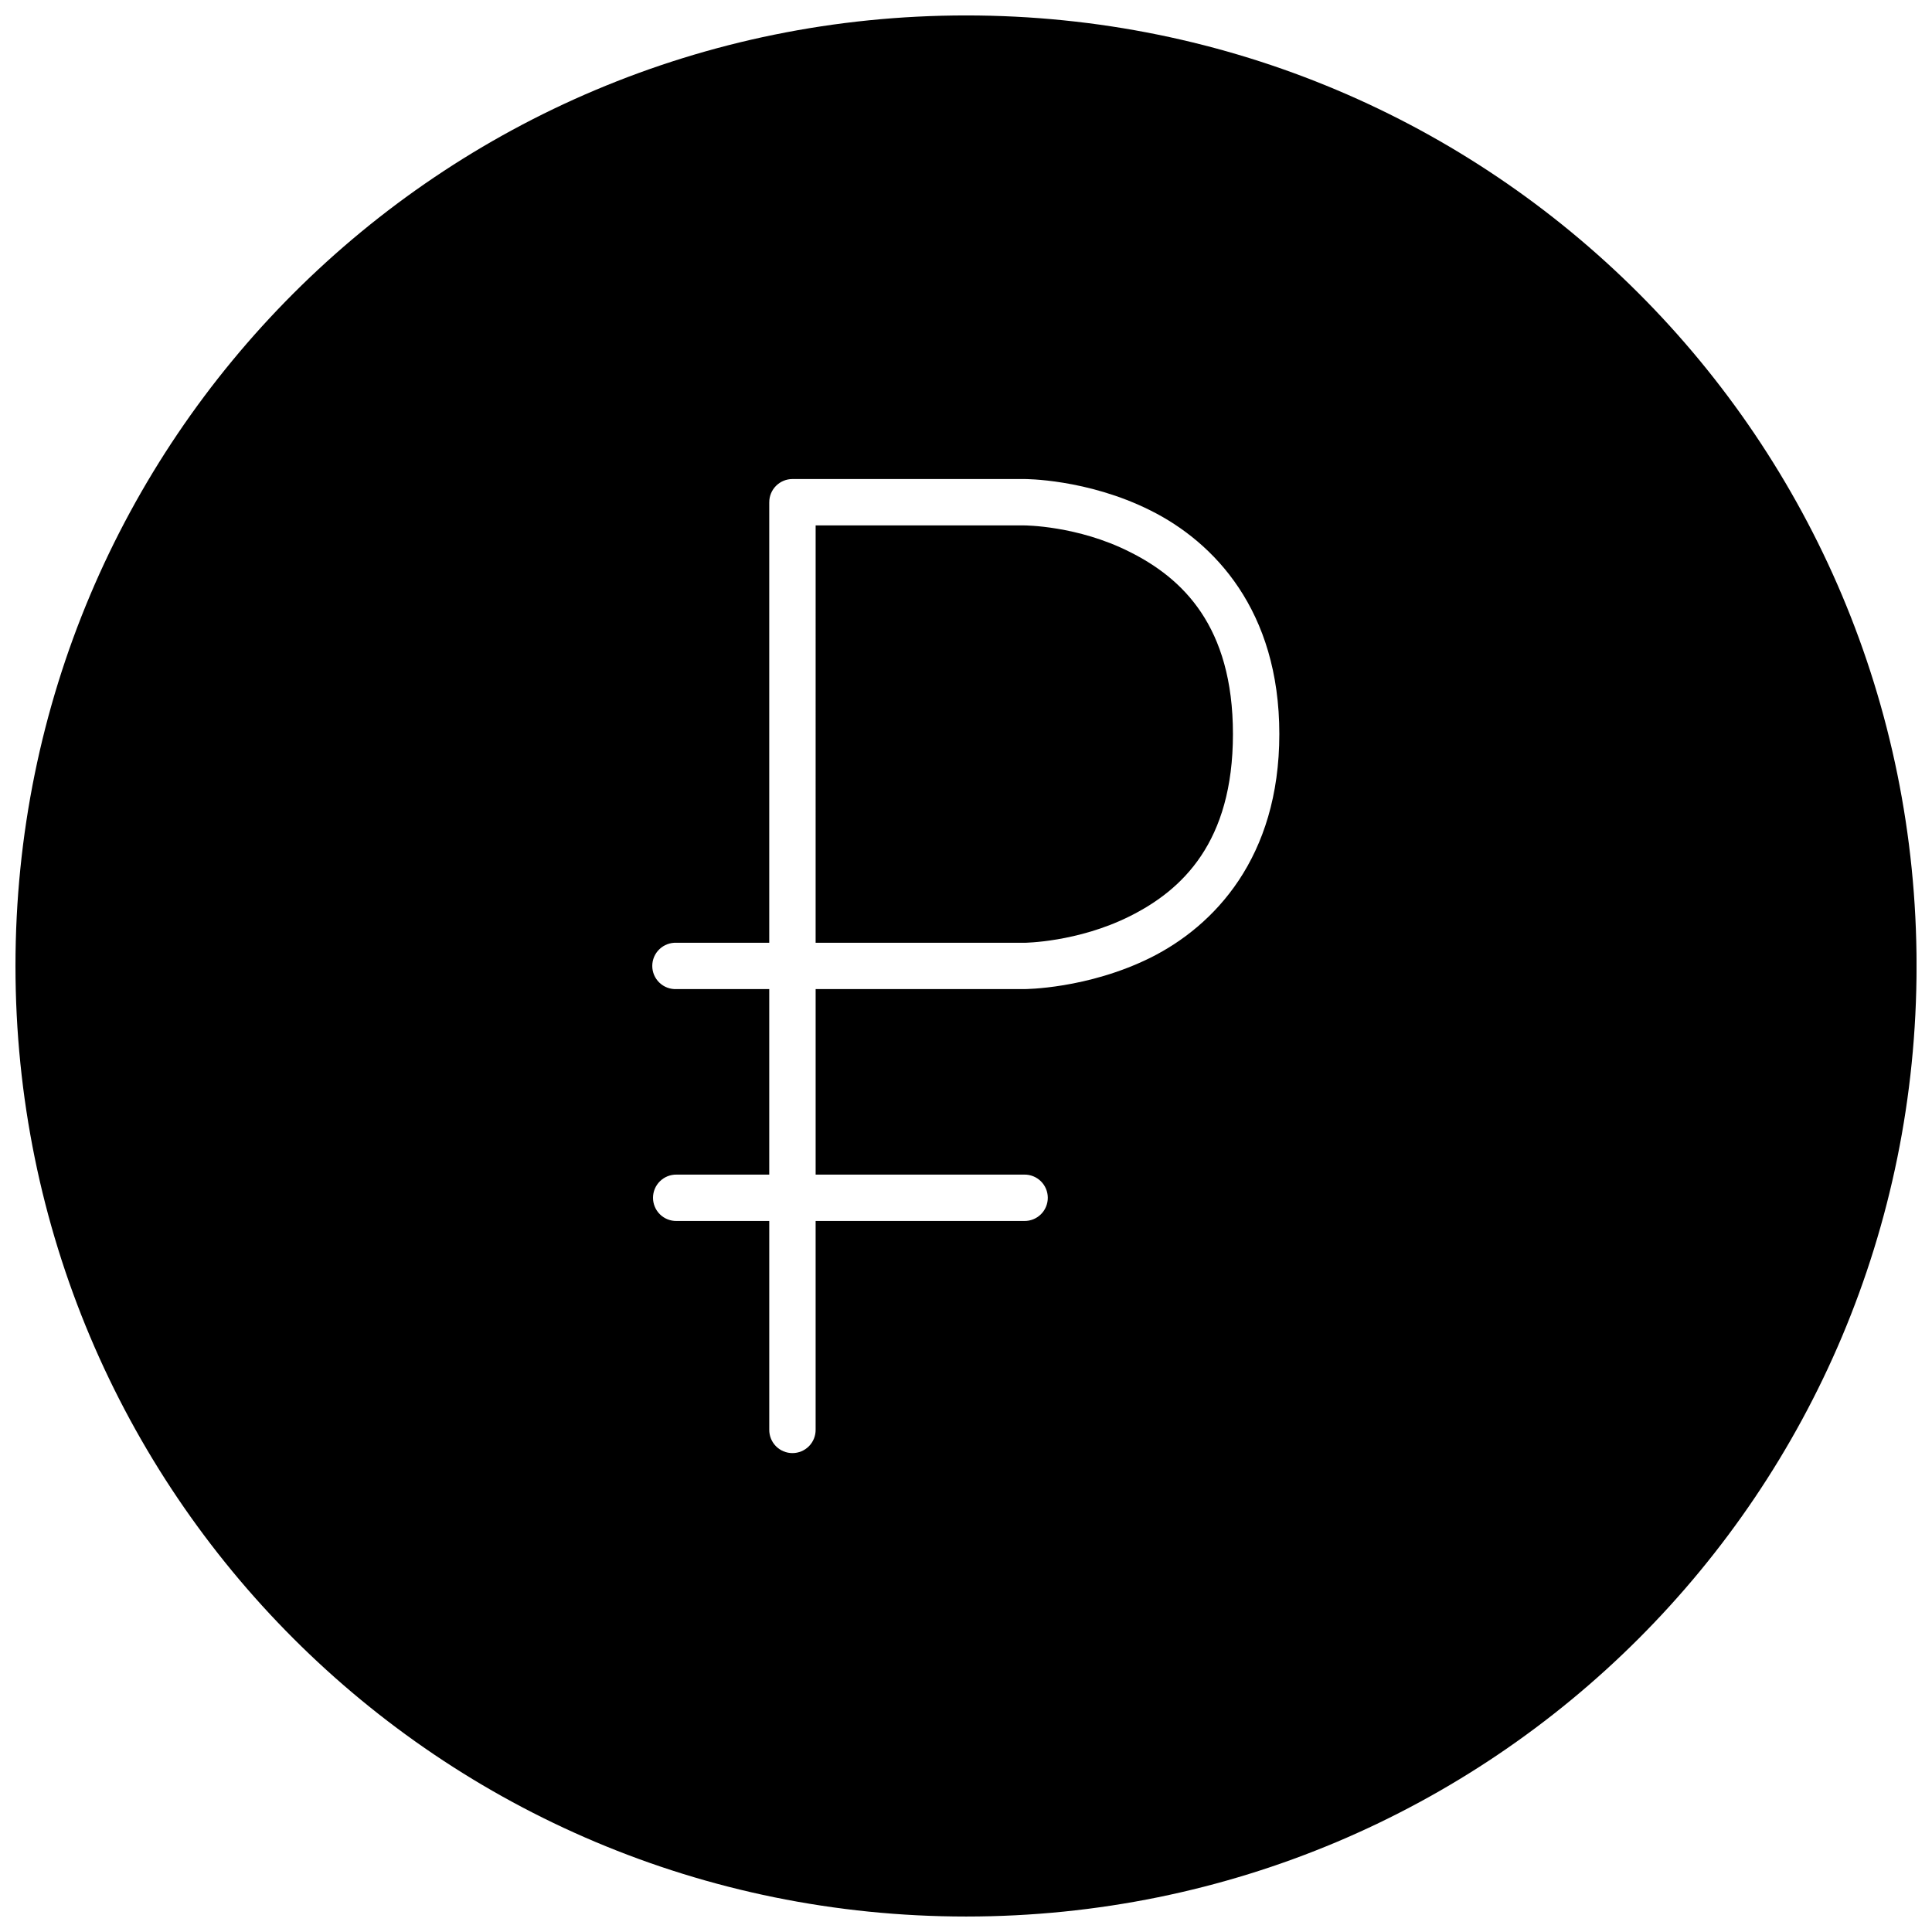 <?xml version="1.0" encoding="UTF-8"?>
<!-- Uploaded to: SVG Repo, www.svgrepo.com, Generator: SVG Repo Mixer Tools -->
<svg width="800px" height="800px" version="1.1" viewBox="144 144 512 512" xmlns="http://www.w3.org/2000/svg">
 <defs>
  <clipPath id="a">
   <path d="m148.09 148.09h503.81v503.81h-503.81z"/>
  </clipPath>
 </defs>
 <g clip-path="url(#a)">
  <path d="m400.04 148.09c-139.44 0-251.94 112.44-251.94 251.88 0 139.49 112.5 251.93 251.94 251.93 139.44 0 251.87-112.44 251.87-251.93 0-139.45-112.43-251.88-251.87-251.88zm-46.031 122.86h61.441s16.641-0.094 33.469 8.34c16.828 8.406 34.117 26.465 34.117 59.23 0 32.789-17.289 50.863-34.117 59.27-16.824 8.336-33.469 8.328-33.469 8.328h-55.297v49.164h55.297-0.004c1.645-0.023 3.231 0.613 4.402 1.77s1.828 2.731 1.828 4.375-0.656 3.223-1.828 4.375c-1.172 1.156-2.758 1.793-4.402 1.77h-55.297v55.285c0.023 1.645-0.613 3.231-1.766 4.402-1.156 1.168-2.731 1.828-4.379 1.828-1.645 0-3.219-0.66-4.375-1.828-1.152-1.172-1.789-2.758-1.766-4.402v-55.285h-24.578c-1.645 0.023-3.231-0.613-4.402-1.77-1.168-1.152-1.828-2.731-1.828-4.375s0.66-3.219 1.828-4.375c1.172-1.156 2.758-1.793 4.402-1.77h24.574v-49.164h-24.574c-1.676 0.078-3.312-0.535-4.523-1.695-1.215-1.156-1.902-2.762-1.902-4.441 0-1.68 0.688-3.285 1.902-4.441 1.211-1.16 2.848-1.773 4.523-1.695h24.574v-116.74h0.004c-0.004-1.633 0.641-3.195 1.793-4.352s2.719-1.805 4.348-1.805zm6.144 12.289-0.004 110.61h55.297s14.078-0.098 27.973-7.043c13.895-6.941 27.324-19.598 27.324-48.277 0-28.656-13.43-41.309-27.324-48.254-13.895-7.035-27.973-7.031-27.973-7.031z"/>
 </g>
</svg>